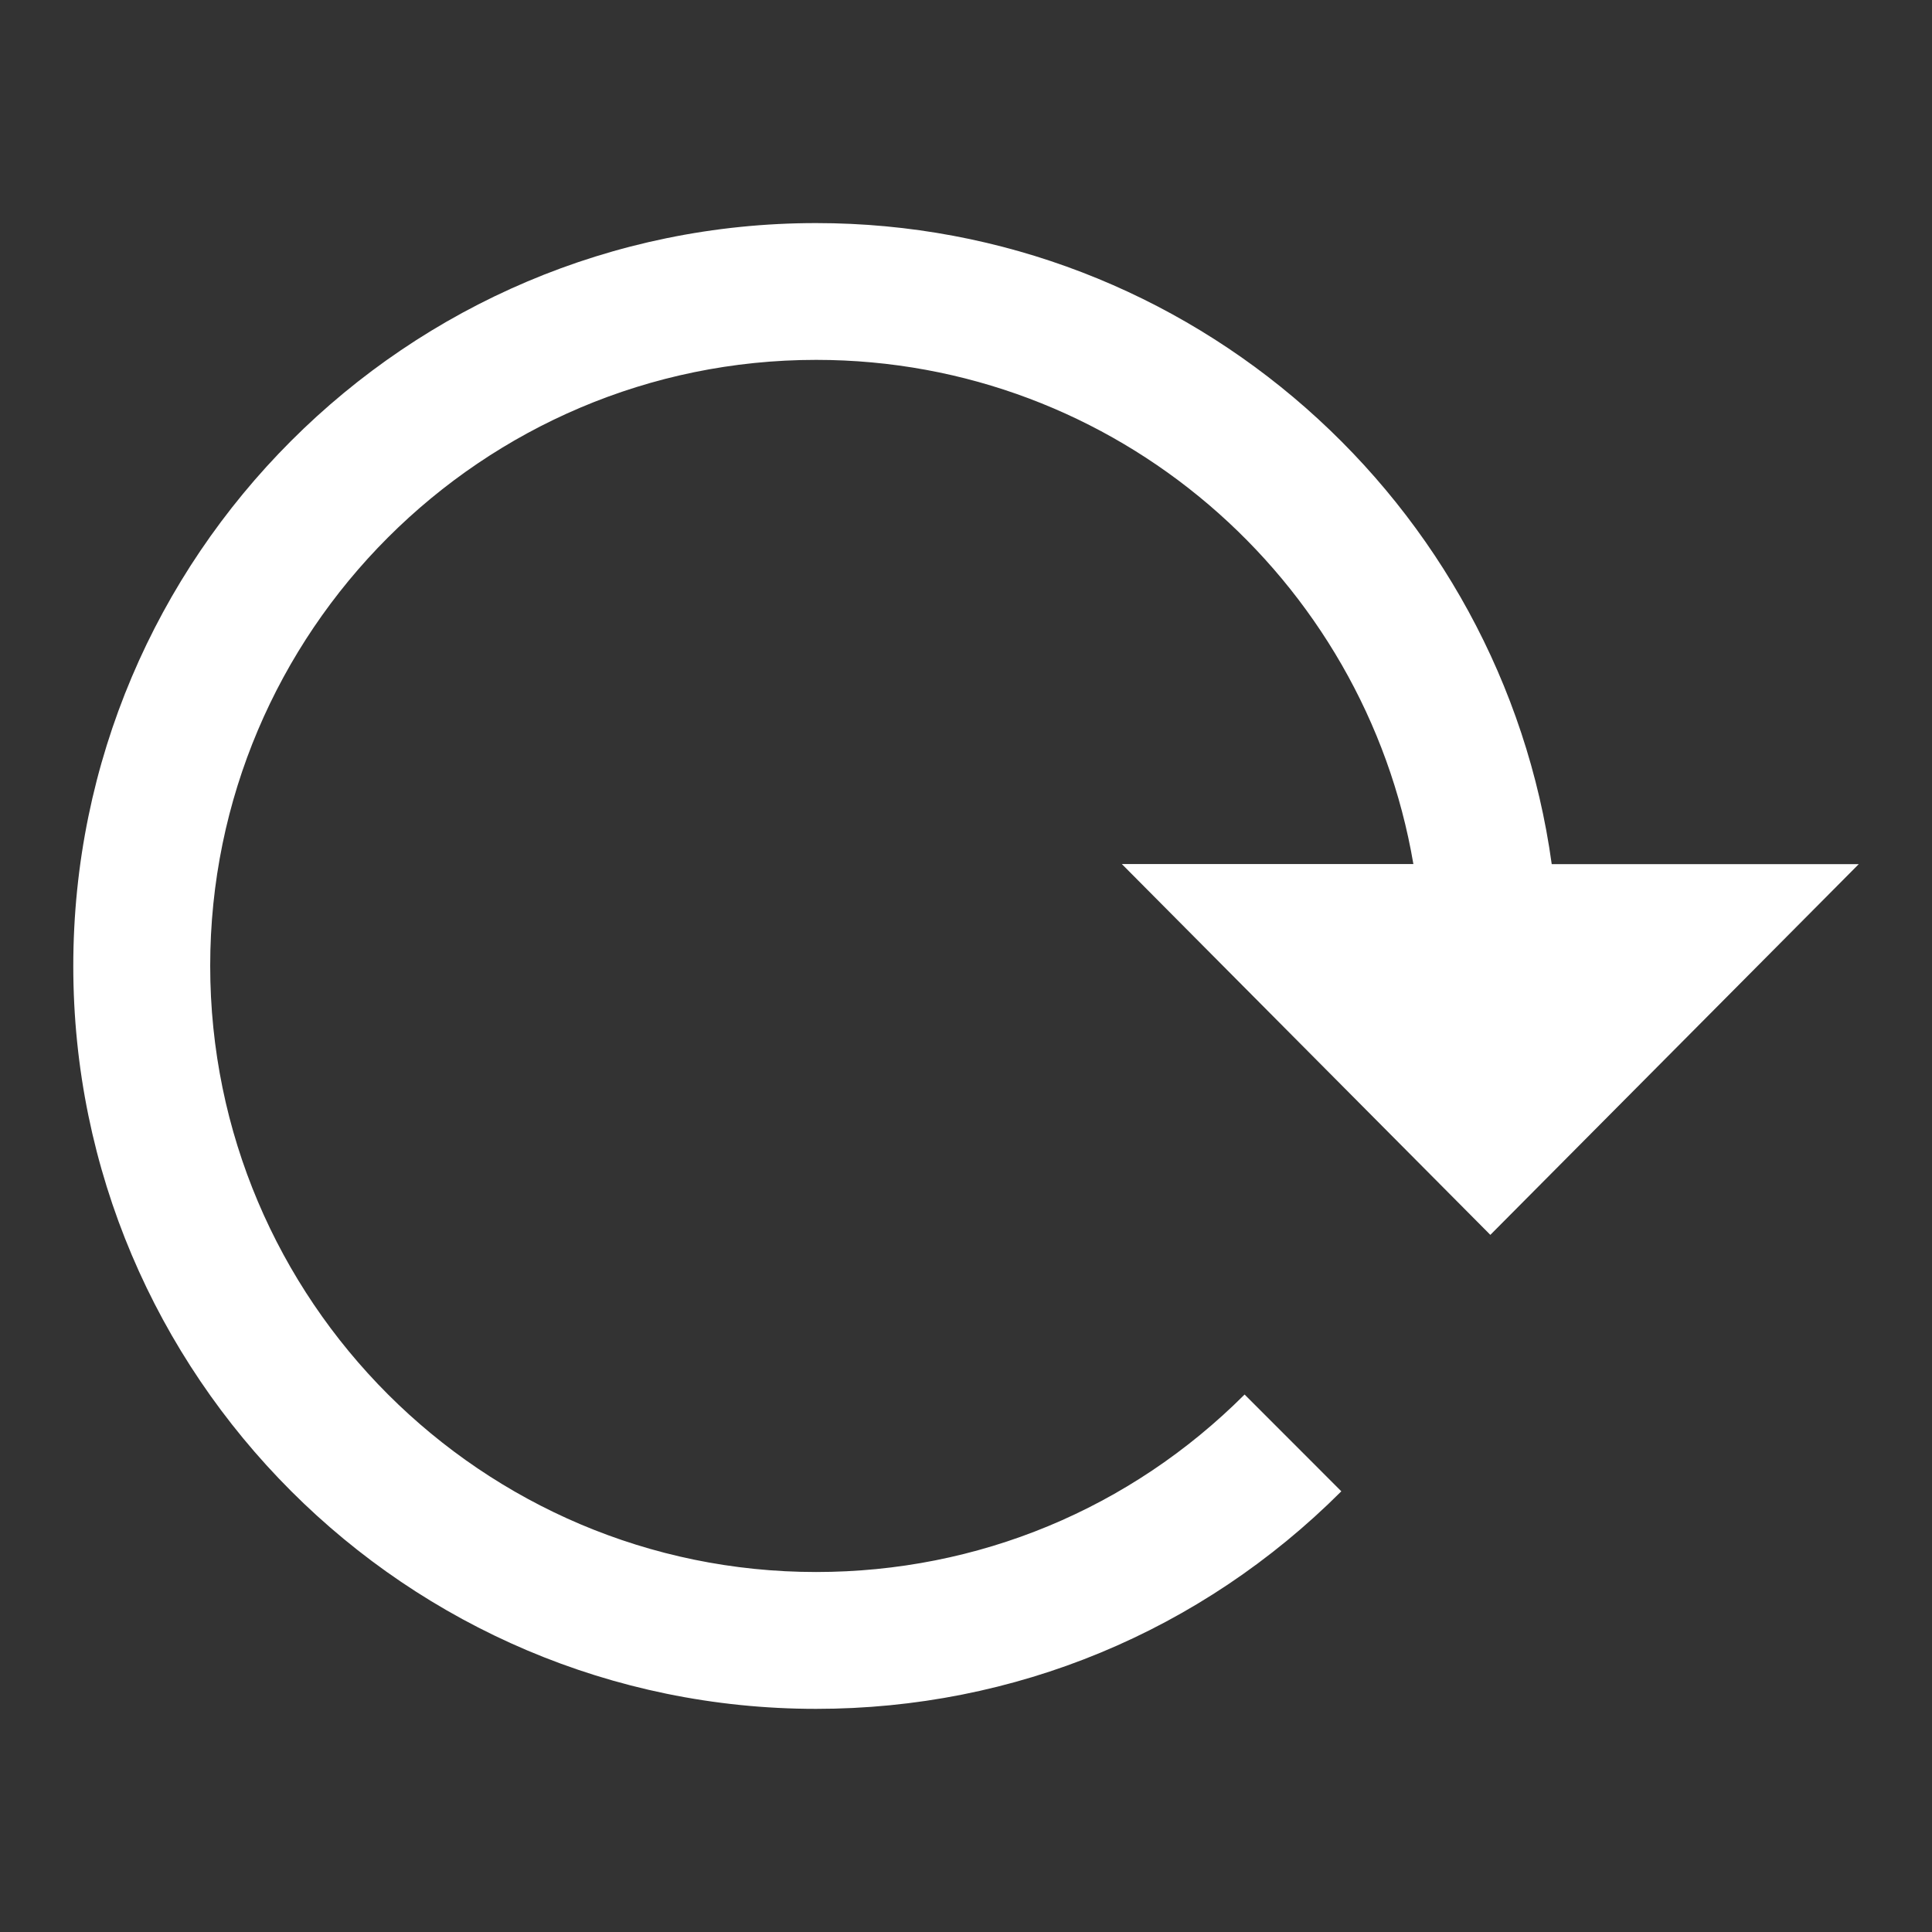 <?xml version="1.0" encoding="utf-8"?>
<!-- Generator: Adobe Illustrator 18.1.1, SVG Export Plug-In . SVG Version: 6.00 Build 0)  -->
<!DOCTYPE svg PUBLIC "-//W3C//DTD SVG 1.1//EN" "http://www.w3.org/Graphics/SVG/1.1/DTD/svg11.dtd">
<svg version="1.1" id="Layer_1" xmlns="http://www.w3.org/2000/svg" xmlns:xlink="http://www.w3.org/1999/xlink" x="0px" y="0px"
	 viewBox="0 0 30 30" enable-background="new 0 0 30 30" xml:space="preserve">
<rect x="0" y="0" width="30" height="30" fill="#333333" stroke="none"/>
<path fill="#FFFFFF" d="M17.421,13.418l5.721,5.757l5.721-5.757h-3.078h-1.69
	c-0.773-5.615-5.599-9.954-11.423-9.954c-6.36,0-11.534,5.174-11.534,11.537
	c0,6.36,5.174,11.534,11.534,11.534c3.081,0,5.977-1.2,8.156-3.378l-1.502-1.503
	c-1.777,1.777-4.14,2.756-6.653,2.756c-5.188,0-9.409-4.221-9.409-9.413
	c0-5.188,4.221-9.409,9.409-9.409c4.65,0,8.52,3.391,9.274,7.829h-1.446H17.421z"
	/>
</svg>
